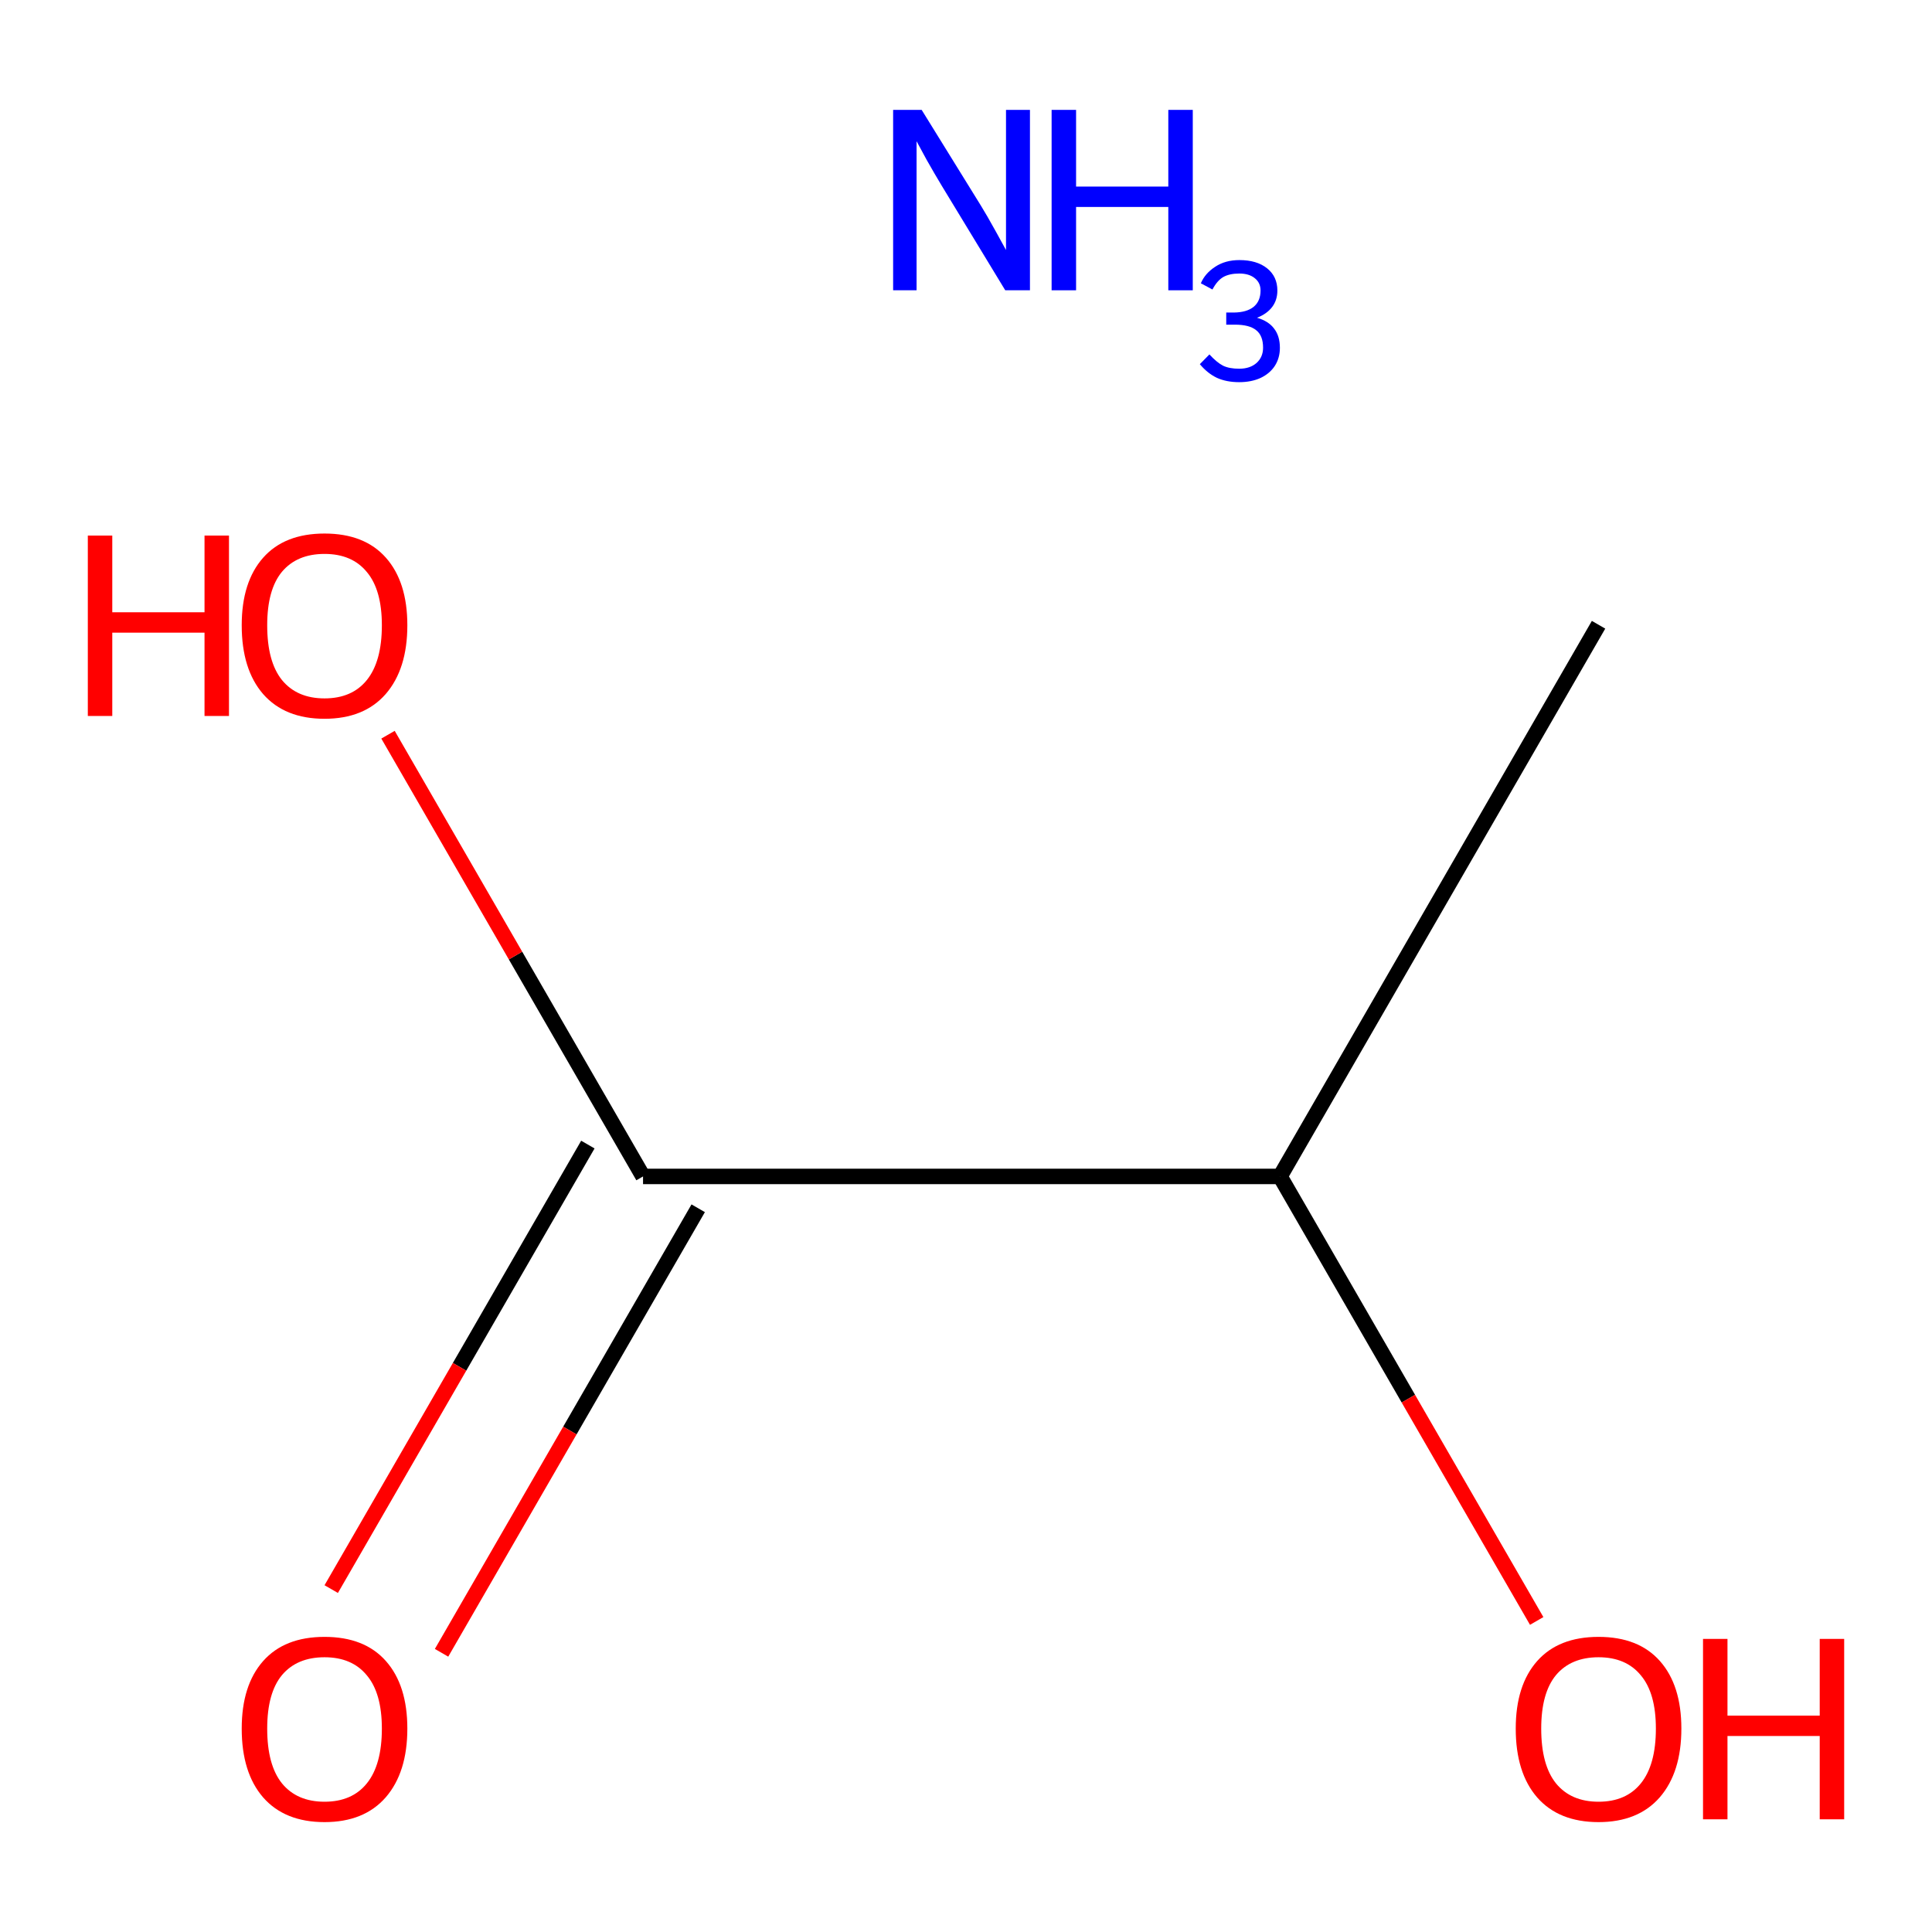 <?xml version='1.0' encoding='iso-8859-1'?>
<svg version='1.1' baseProfile='full'
              xmlns='http://www.w3.org/2000/svg'
                      xmlns:rdkit='http://www.rdkit.org/xml'
                      xmlns:xlink='http://www.w3.org/1999/xlink'
                  xml:space='preserve'
width='250px' height='250px' viewBox='0 0 250 250'>
<!-- END OF HEADER -->
<rect style='opacity:1.0;fill:#FFFFFF;stroke:none' width='250' height='250' x='0' y='0'> </rect>
<path class='bond-0 atom-0 atom-1' d='M 206.852,80.844 L 165.637,152.229' style='fill:none;fill-rule:evenodd;stroke:#000000;stroke-width:2.0px;stroke-linecap:butt;stroke-linejoin:miter;stroke-opacity:1' />
<path class='bond-1 atom-1 atom-2' d='M 165.637,152.229 L 83.209,152.229' style='fill:none;fill-rule:evenodd;stroke:#000000;stroke-width:2.0px;stroke-linecap:butt;stroke-linejoin:miter;stroke-opacity:1' />
<path class='bond-2 atom-1 atom-3' d='M 165.637,152.229 L 182.242,180.989' style='fill:none;fill-rule:evenodd;stroke:#000000;stroke-width:2.0px;stroke-linecap:butt;stroke-linejoin:miter;stroke-opacity:1' />
<path class='bond-2 atom-1 atom-3' d='M 182.242,180.989 L 198.847,209.75' style='fill:none;fill-rule:evenodd;stroke:#FF0000;stroke-width:2.0px;stroke-linecap:butt;stroke-linejoin:miter;stroke-opacity:1' />
<path class='bond-3 atom-2 atom-4' d='M 76.07,148.108 L 59.465,176.868' style='fill:none;fill-rule:evenodd;stroke:#000000;stroke-width:2.0px;stroke-linecap:butt;stroke-linejoin:miter;stroke-opacity:1' />
<path class='bond-3 atom-2 atom-4' d='M 59.465,176.868 L 42.86,205.628' style='fill:none;fill-rule:evenodd;stroke:#FF0000;stroke-width:2.0px;stroke-linecap:butt;stroke-linejoin:miter;stroke-opacity:1' />
<path class='bond-3 atom-2 atom-4' d='M 90.347,156.35 L 73.742,185.111' style='fill:none;fill-rule:evenodd;stroke:#000000;stroke-width:2.0px;stroke-linecap:butt;stroke-linejoin:miter;stroke-opacity:1' />
<path class='bond-3 atom-2 atom-4' d='M 73.742,185.111 L 57.137,213.871' style='fill:none;fill-rule:evenodd;stroke:#FF0000;stroke-width:2.0px;stroke-linecap:butt;stroke-linejoin:miter;stroke-opacity:1' />
<path class='bond-4 atom-2 atom-5' d='M 83.209,152.229 L 66.708,123.65' style='fill:none;fill-rule:evenodd;stroke:#000000;stroke-width:2.0px;stroke-linecap:butt;stroke-linejoin:miter;stroke-opacity:1' />
<path class='bond-4 atom-2 atom-5' d='M 66.708,123.65 L 50.208,95.071' style='fill:none;fill-rule:evenodd;stroke:#FF0000;stroke-width:2.0px;stroke-linecap:butt;stroke-linejoin:miter;stroke-opacity:1' />
<path  class='atom-3' d='M 196.136 223.68
Q 196.136 218.075, 198.906 214.943
Q 201.675 211.811, 206.852 211.811
Q 212.028 211.811, 214.798 214.943
Q 217.568 218.075, 217.568 223.68
Q 217.568 229.351, 214.765 232.583
Q 211.962 235.781, 206.852 235.781
Q 201.708 235.781, 198.906 232.583
Q 196.136 229.384, 196.136 223.68
M 206.852 233.143
Q 210.413 233.143, 212.325 230.769
Q 214.27 228.362, 214.27 223.68
Q 214.27 219.097, 212.325 216.789
Q 210.413 214.448, 206.852 214.448
Q 203.291 214.448, 201.346 216.756
Q 199.433 219.064, 199.433 223.68
Q 199.433 228.395, 201.346 230.769
Q 203.291 233.143, 206.852 233.143
' fill='#FF0000'/>
<path  class='atom-3' d='M 220.37 212.074
L 223.535 212.074
L 223.535 221.999
L 235.471 221.999
L 235.471 212.074
L 238.636 212.074
L 238.636 235.418
L 235.471 235.418
L 235.471 224.637
L 223.535 224.637
L 223.535 235.418
L 220.37 235.418
L 220.37 212.074
' fill='#FF0000'/>
<path  class='atom-4' d='M 31.278 223.68
Q 31.278 218.075, 34.048 214.943
Q 36.818 211.811, 41.994 211.811
Q 47.171 211.811, 49.94 214.943
Q 52.71 218.075, 52.71 223.68
Q 52.71 229.351, 49.907 232.583
Q 47.105 235.781, 41.994 235.781
Q 36.851 235.781, 34.048 232.583
Q 31.278 229.384, 31.278 223.68
M 41.994 233.143
Q 45.555 233.143, 47.468 230.769
Q 49.413 228.362, 49.413 223.68
Q 49.413 219.097, 47.468 216.789
Q 45.555 214.448, 41.994 214.448
Q 38.433 214.448, 36.488 216.756
Q 34.576 219.064, 34.576 223.68
Q 34.576 228.395, 36.488 230.769
Q 38.433 233.143, 41.994 233.143
' fill='#FF0000'/>
<path  class='atom-5' d='M 11.364 69.303
L 14.529 69.303
L 14.529 79.228
L 26.465 79.228
L 26.465 69.303
L 29.63 69.303
L 29.63 92.647
L 26.465 92.647
L 26.465 81.866
L 14.529 81.866
L 14.529 92.647
L 11.364 92.647
L 11.364 69.303
' fill='#FF0000'/>
<path  class='atom-5' d='M 31.278 80.909
Q 31.278 75.304, 34.048 72.172
Q 36.818 69.04, 41.994 69.04
Q 47.171 69.04, 49.94 72.172
Q 52.71 75.304, 52.71 80.909
Q 52.71 86.581, 49.907 89.812
Q 47.105 93.01, 41.994 93.01
Q 36.851 93.01, 34.048 89.812
Q 31.278 86.614, 31.278 80.909
M 41.994 90.372
Q 45.555 90.372, 47.468 87.998
Q 49.413 85.591, 49.413 80.909
Q 49.413 76.326, 47.468 74.018
Q 45.555 71.677, 41.994 71.677
Q 38.433 71.677, 36.488 73.986
Q 34.576 76.293, 34.576 80.909
Q 34.576 85.624, 36.488 87.998
Q 38.433 90.372, 41.994 90.372
' fill='#FF0000'/>
<path  class='atom-6' d='M 119.263 14.219
L 126.912 26.583
Q 127.671 27.803, 128.891 30.012
Q 130.111 32.221, 130.177 32.353
L 130.177 14.219
L 133.276 14.219
L 133.276 37.563
L 130.078 37.563
L 121.868 24.045
Q 120.912 22.462, 119.889 20.648
Q 118.9 18.835, 118.604 18.275
L 118.604 37.563
L 115.57 37.563
L 115.57 14.219
L 119.263 14.219
' fill='#0000FF'/>
<path  class='atom-6' d='M 136.078 14.219
L 139.244 14.219
L 139.244 24.143
L 151.179 24.143
L 151.179 14.219
L 154.345 14.219
L 154.345 37.563
L 151.179 37.563
L 151.179 26.781
L 139.244 26.781
L 139.244 37.563
L 136.078 37.563
L 136.078 14.219
' fill='#0000FF'/>
<path  class='atom-6' d='M 162.657 41.118
Q 164.159 41.553, 164.877 42.532
Q 165.617 43.49, 165.617 45.013
Q 165.617 46.319, 164.964 47.342
Q 164.311 48.343, 163.114 48.908
Q 161.918 49.452, 160.351 49.452
Q 158.697 49.452, 157.457 48.887
Q 156.238 48.299, 155.259 47.124
L 156.499 45.862
Q 157.457 46.906, 158.262 47.32
Q 159.067 47.712, 160.351 47.712
Q 161.743 47.712, 162.592 46.972
Q 163.441 46.21, 163.441 44.991
Q 163.441 43.425, 162.549 42.728
Q 161.678 42.01, 159.785 42.01
L 158.675 42.01
L 158.675 40.443
L 159.654 40.443
Q 161.33 40.422, 162.222 39.703
Q 163.114 38.964, 163.114 37.593
Q 163.114 36.592, 162.375 36.004
Q 161.635 35.395, 160.373 35.395
Q 159.089 35.395, 158.283 35.852
Q 157.5 36.309, 156.891 37.462
L 155.389 36.657
Q 155.933 35.373, 157.239 34.524
Q 158.545 33.654, 160.373 33.654
Q 162.636 33.654, 163.963 34.72
Q 165.291 35.786, 165.291 37.593
Q 165.291 38.833, 164.616 39.725
Q 163.941 40.617, 162.657 41.118
' fill='#0000FF'/>
</svg>
